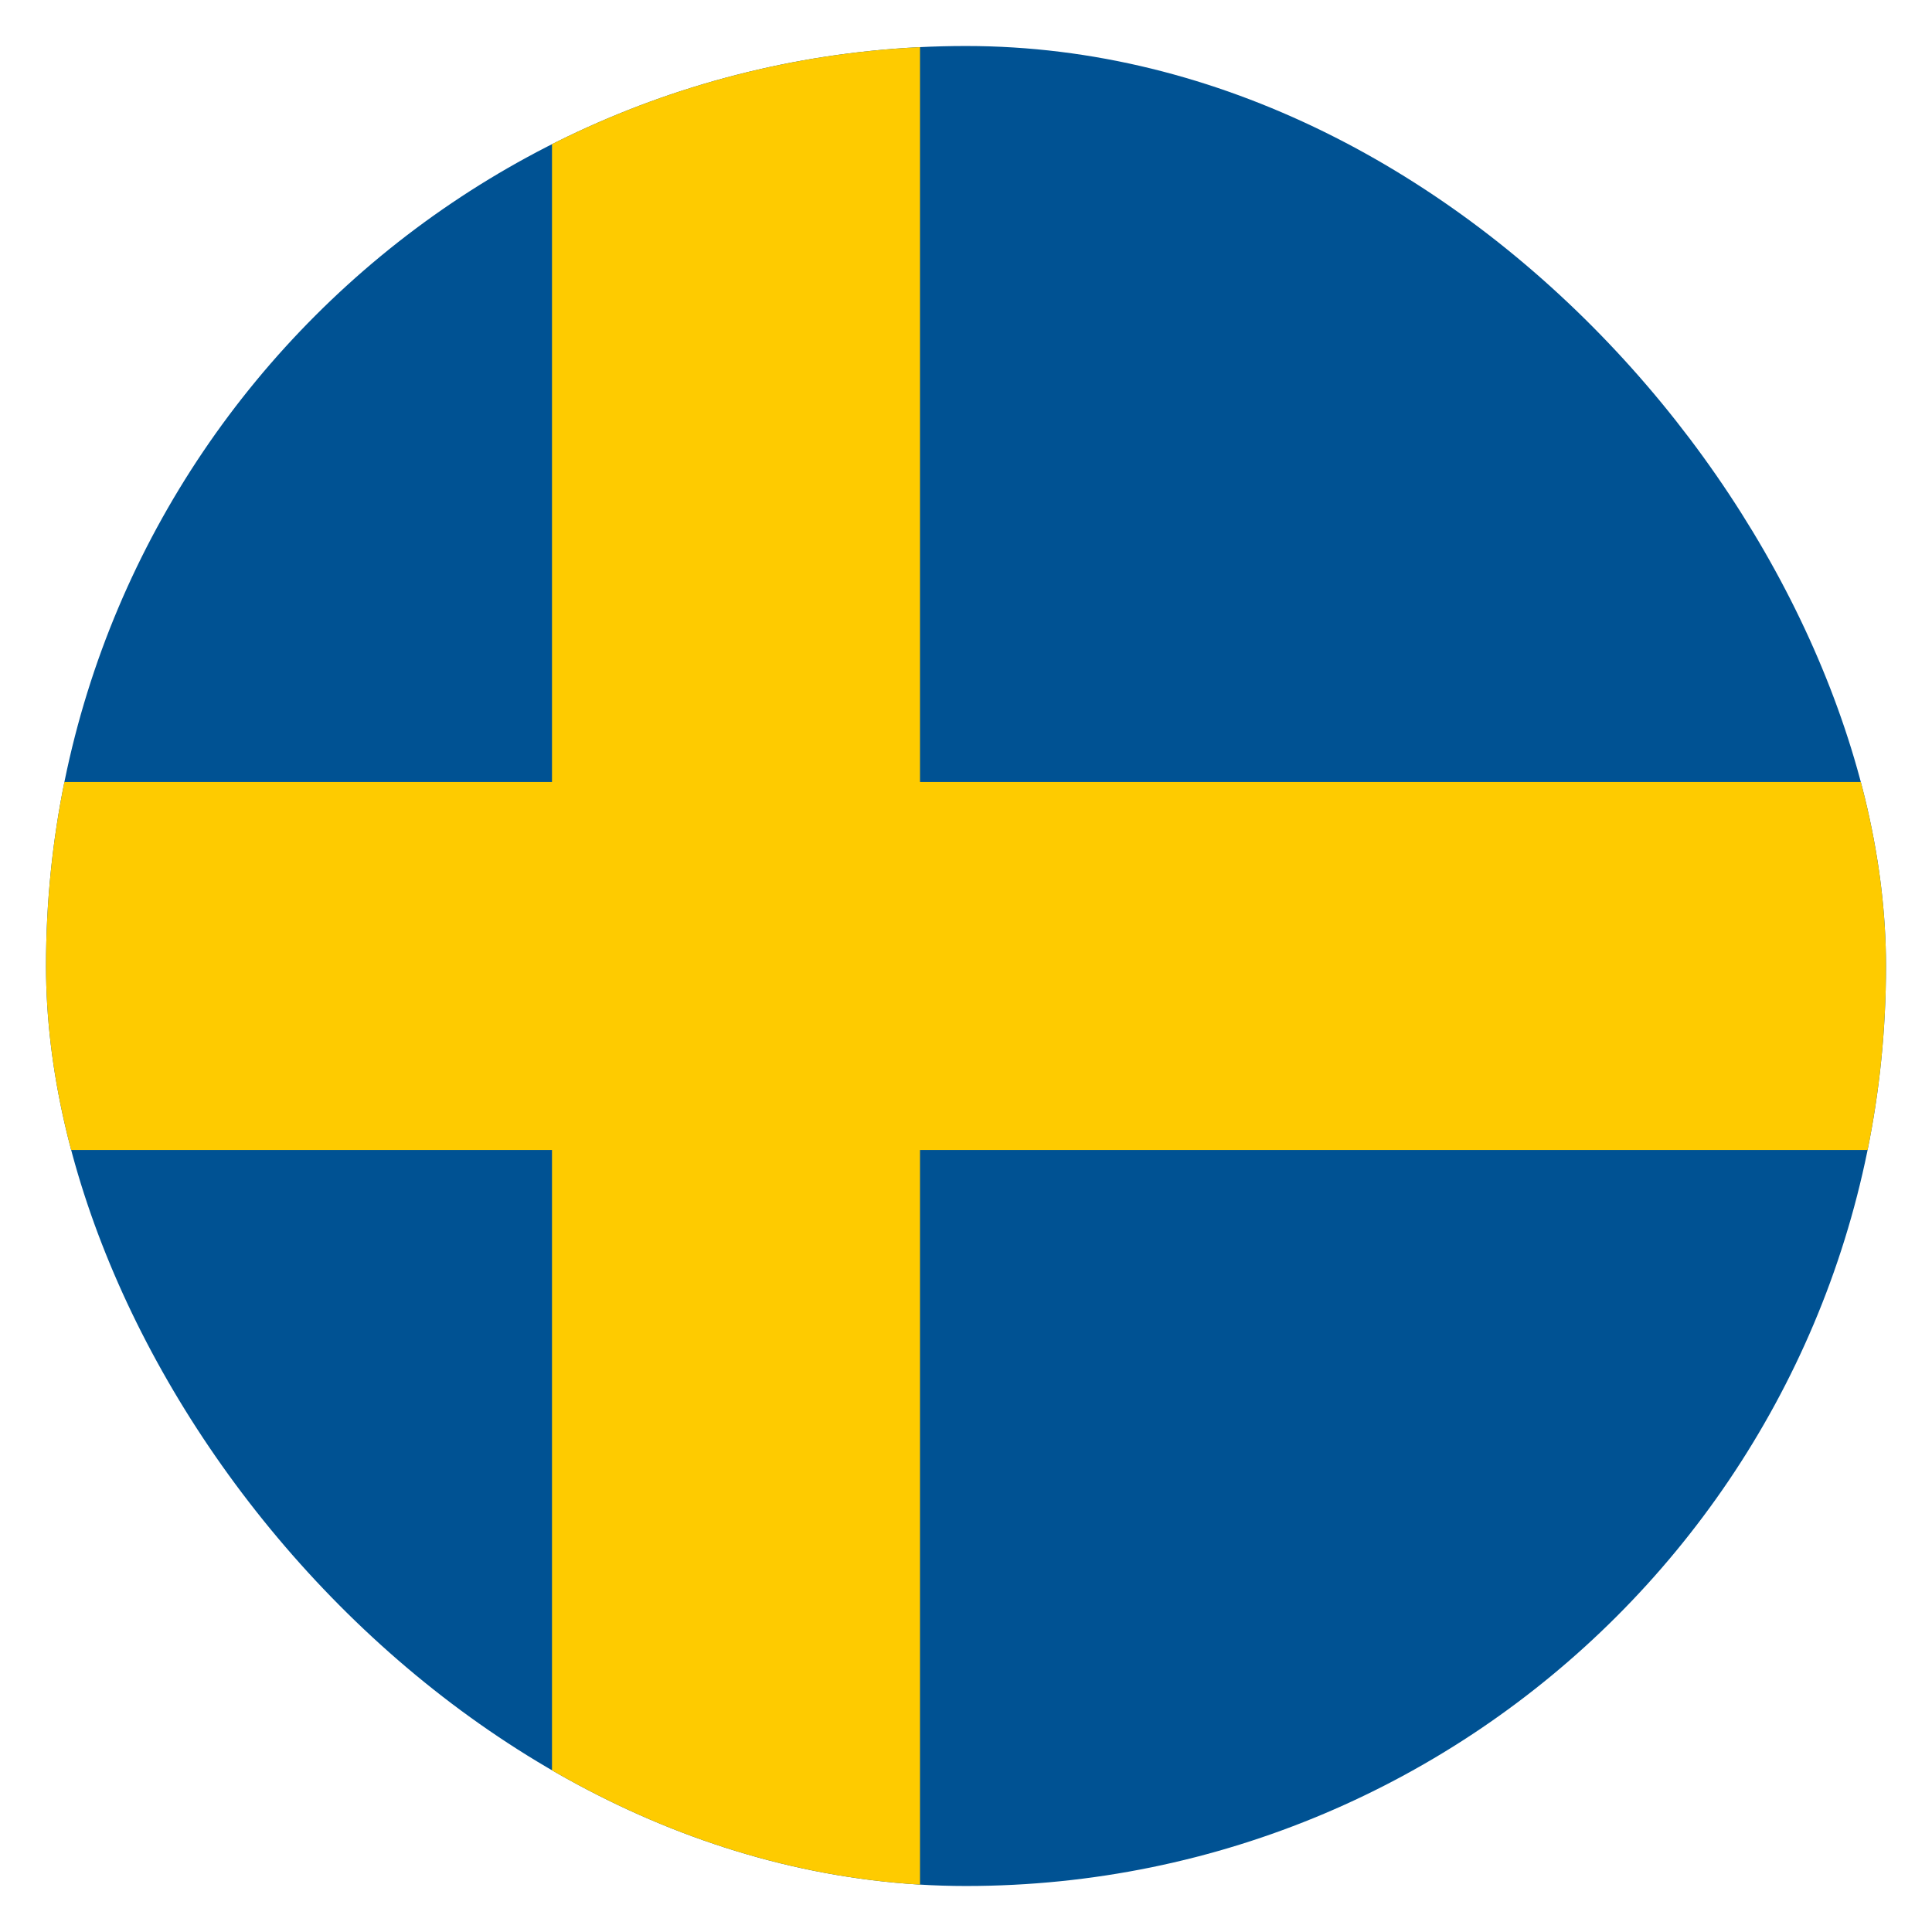 <svg width="21" height="21" viewBox="0 0 21 21" fill="none" xmlns="http://www.w3.org/2000/svg">
<g clip-path="url(#clip0_4795_3909)">
<rect x="0.5" y="0.5" width="20" height="20" rx="10" fill="#005293"/>
<rect width="4" height="21" transform="translate(6 -0.5)" fill="#FECB00"/>
<rect width="4" height="26" transform="translate(22 8.5) rotate(90)" fill="#FECB00"/>
</g>
<defs>
<clipPath id="clip0_4795_3909">
<rect x="0.5" y="0.5" width="20" height="20" rx="10" fill="white"/>
</clipPath>
</defs>
</svg>
